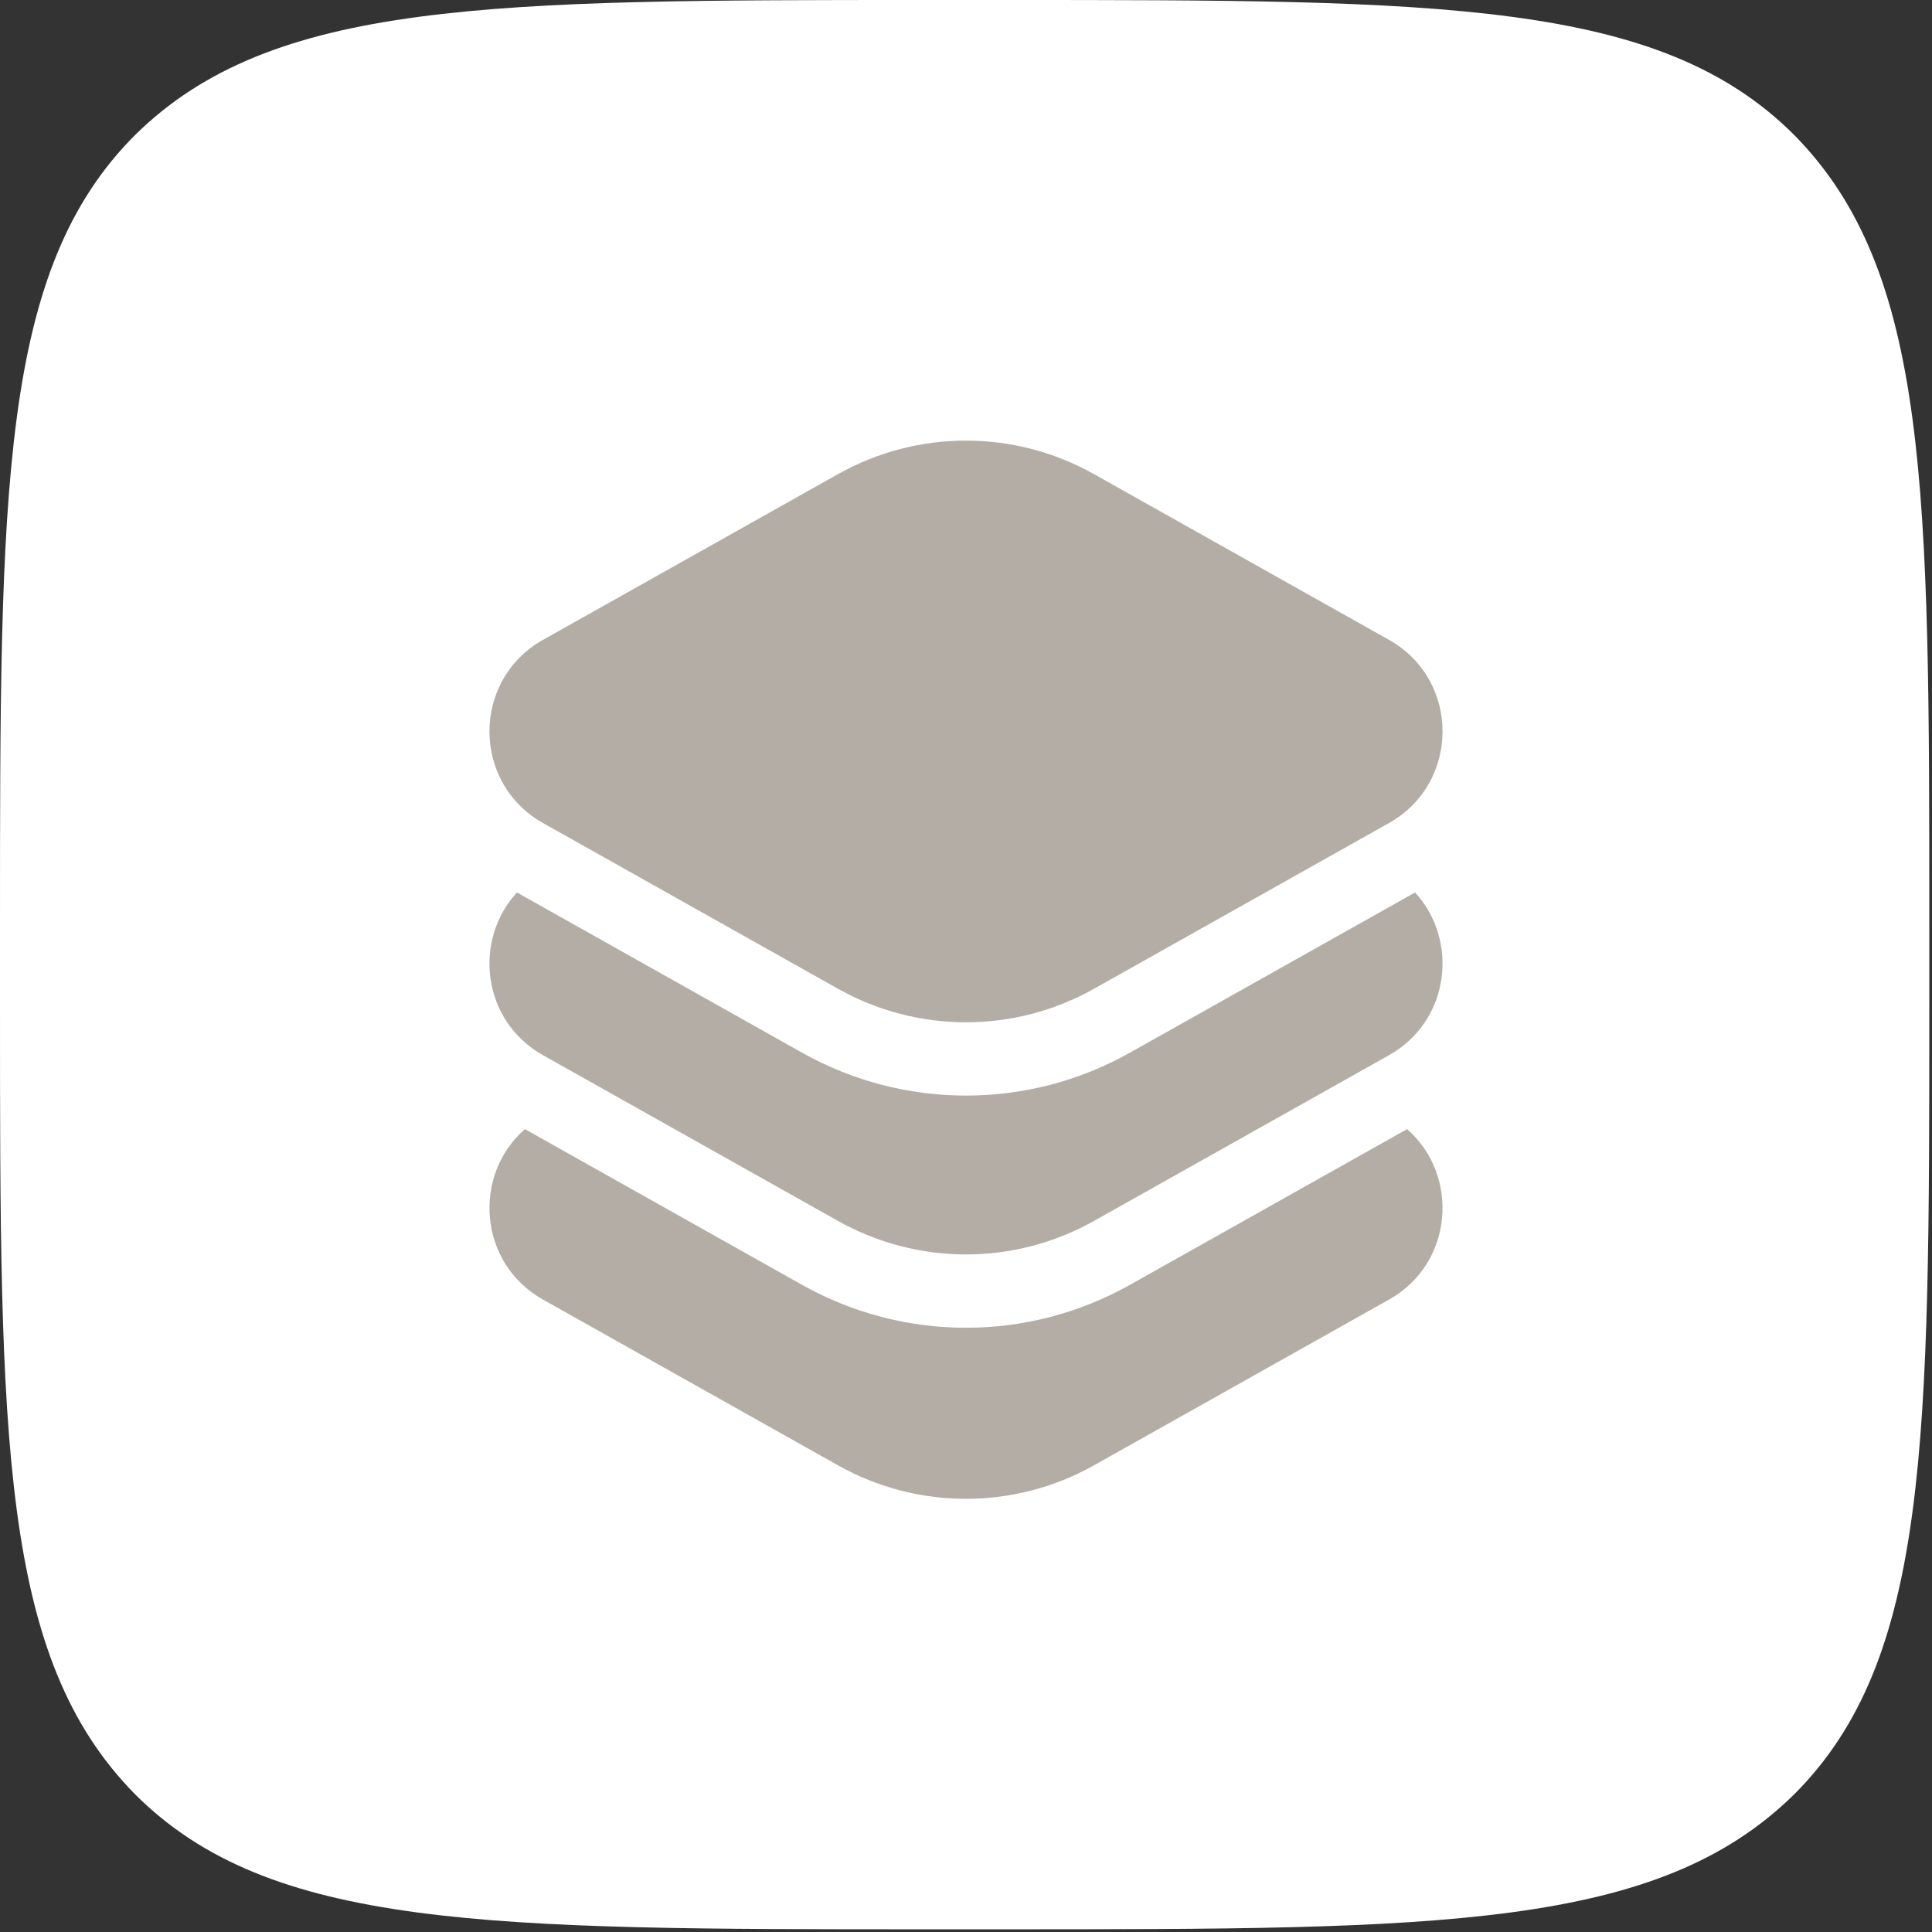 <?xml version="1.0" encoding="UTF-8"?> <svg xmlns="http://www.w3.org/2000/svg" width="112" height="112" viewBox="0 0 112 112" fill="none"><rect x="0" y="0" width="112" height="112" fill="#333333" stroke="none"/><path d="M104.015 7.829C96.186 0 83.547 0 58.159 0H53.685C28.408 0 15.77 0 7.829 7.829C0 15.658 0 28.297 0 53.685V58.159C0 83.435 0 96.074 7.829 104.015C15.658 111.844 28.297 111.844 53.685 111.844H58.159C83.435 111.844 96.074 111.844 104.015 104.015C111.844 96.186 111.844 83.547 111.844 58.159V53.685C111.844 28.408 111.844 15.77 104.015 7.829Z" fill="white"></path><path d="M63.423 27.487C58.81 24.895 53.19 24.895 48.577 27.487L31.473 37.096C27.342 39.417 27.342 45.388 31.473 47.709L48.577 57.319C53.19 59.911 58.81 59.911 63.423 57.319L80.527 47.709C84.658 45.388 84.658 39.417 80.527 37.096L63.423 27.487Z" fill="#B3ADA5"></path><path d="M30.43 65.457C27.378 68.12 27.726 73.23 31.473 75.335L48.577 84.945C53.19 87.537 58.81 87.537 63.423 84.945L80.527 75.335C84.274 73.23 84.622 68.12 81.57 65.457L65.505 74.483C59.599 77.801 52.401 77.801 46.495 74.483L30.43 65.457Z" fill="#B3ADA5"></path><path d="M29.968 51.738C27.425 54.492 27.927 59.175 31.473 61.168L48.577 70.777C53.19 73.369 58.81 73.369 63.423 70.777L80.527 61.168C84.073 59.175 84.575 54.492 82.032 51.738L65.505 61.024C59.599 64.342 52.401 64.342 46.495 61.024L29.968 51.738Z" fill="#B3ADA5"></path></svg> 